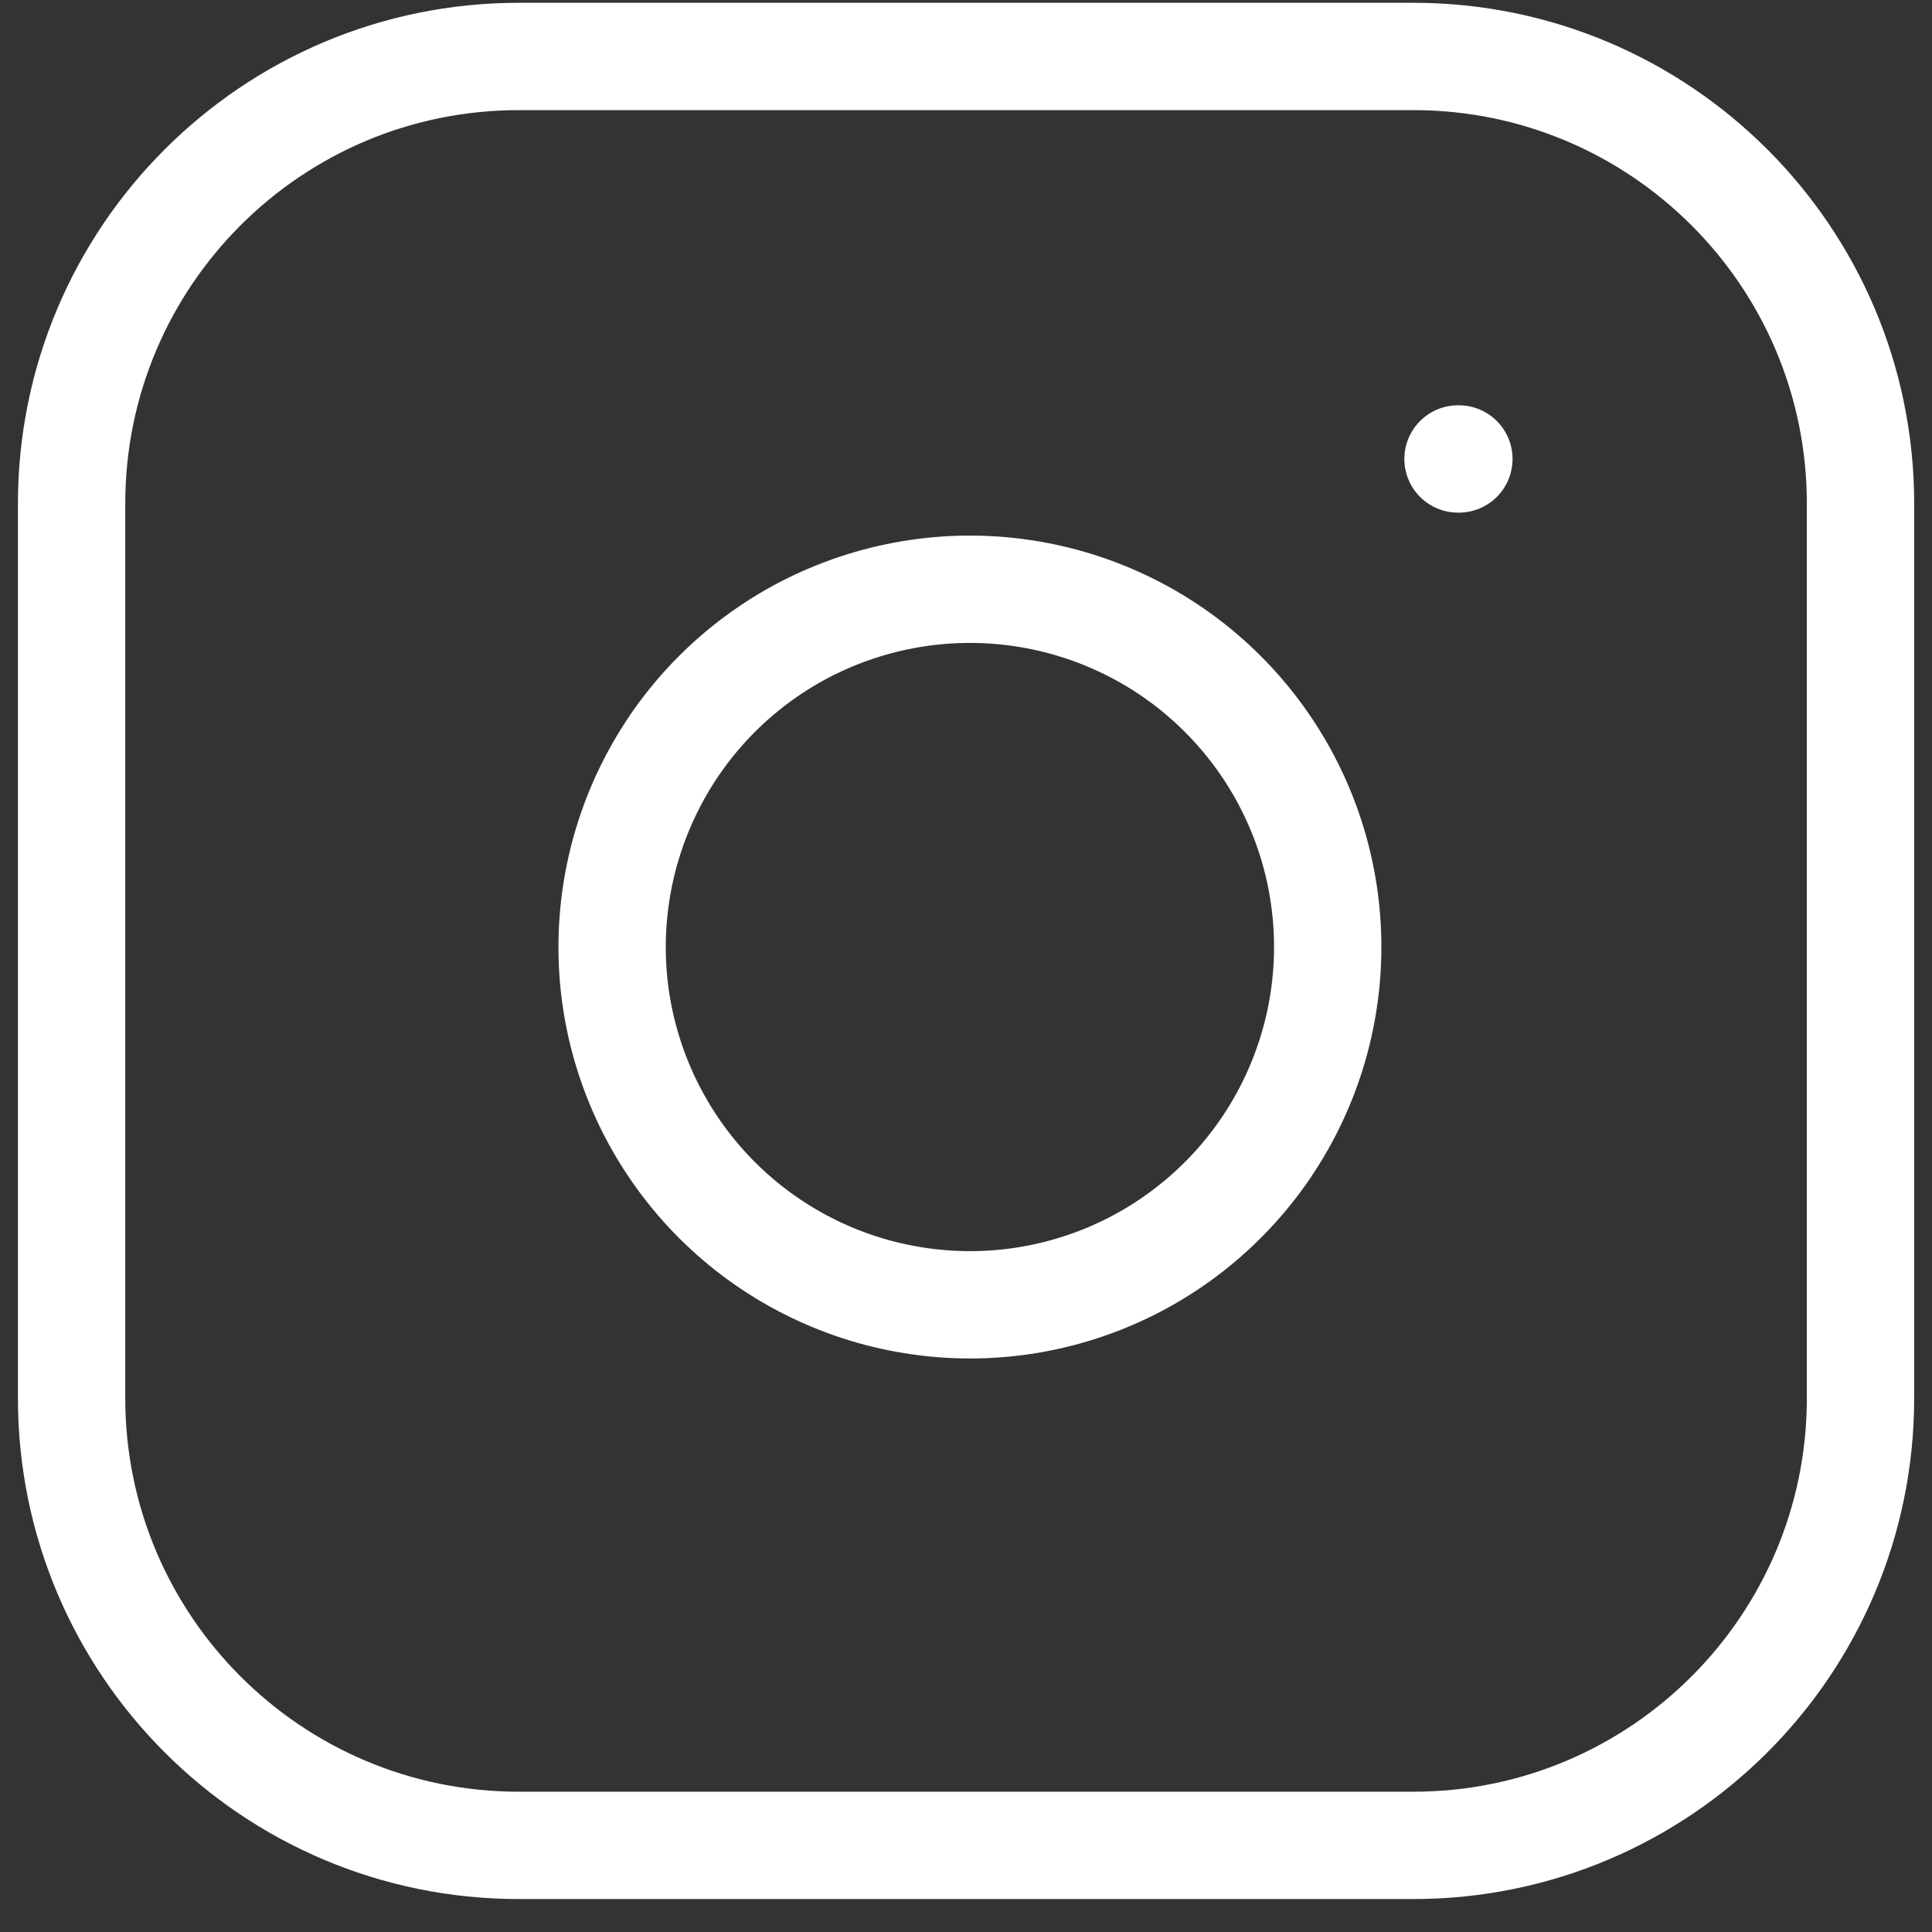 <?xml version="1.0" encoding="UTF-8"?>
<svg width="18px" height="18px" viewBox="0 0 18 18" version="1.1" xmlns="http://www.w3.org/2000/svg" xmlns:xlink="http://www.w3.org/1999/xlink">
    <rect x="0" y="0" width="18" height="18" fill="#333333" stroke="none"/>
    <title>Instagram</title>
    <g id="Page-1" stroke="none" stroke-width="1" fill="none" fill-rule="evenodd" stroke-linecap="round" stroke-linejoin="round">
        <g id="Instagram" transform="translate(0.667, 0.526)" stroke="#FFFFFF">
            <path d="M12.5,0 L4.167,0 C1.865,0 0,1.865 0,4.167 L0,12.5 C0,14.801 1.865,16.667 4.167,16.667 L12.5,16.667 C14.801,16.667 16.667,14.801 16.667,12.5 L16.667,4.167 C16.667,1.865 14.801,0 12.5,0 Z" id="Path"></path>
            <path d="M11.667,7.808 C11.77,8.502 11.651,9.21 11.328,9.832 C11.005,10.455 10.494,10.959 9.868,11.275 C9.242,11.59 8.532,11.7 7.84,11.588 C7.148,11.477 6.508,11.15 6.012,10.654 C5.517,10.158 5.19,9.519 5.078,8.827 C4.967,8.135 5.077,7.425 5.392,6.799 C5.707,6.172 6.212,5.661 6.834,5.338 C7.457,5.016 8.165,4.897 8.858,5 C9.566,5.105 10.221,5.434 10.726,5.94 C11.232,6.446 11.562,7.101 11.667,7.808 Z" id="Path"></path>
            <line x1="12.917" y1="3.75" x2="12.925" y2="3.75" id="Path"></line>
        </g>
    </g>
</svg>